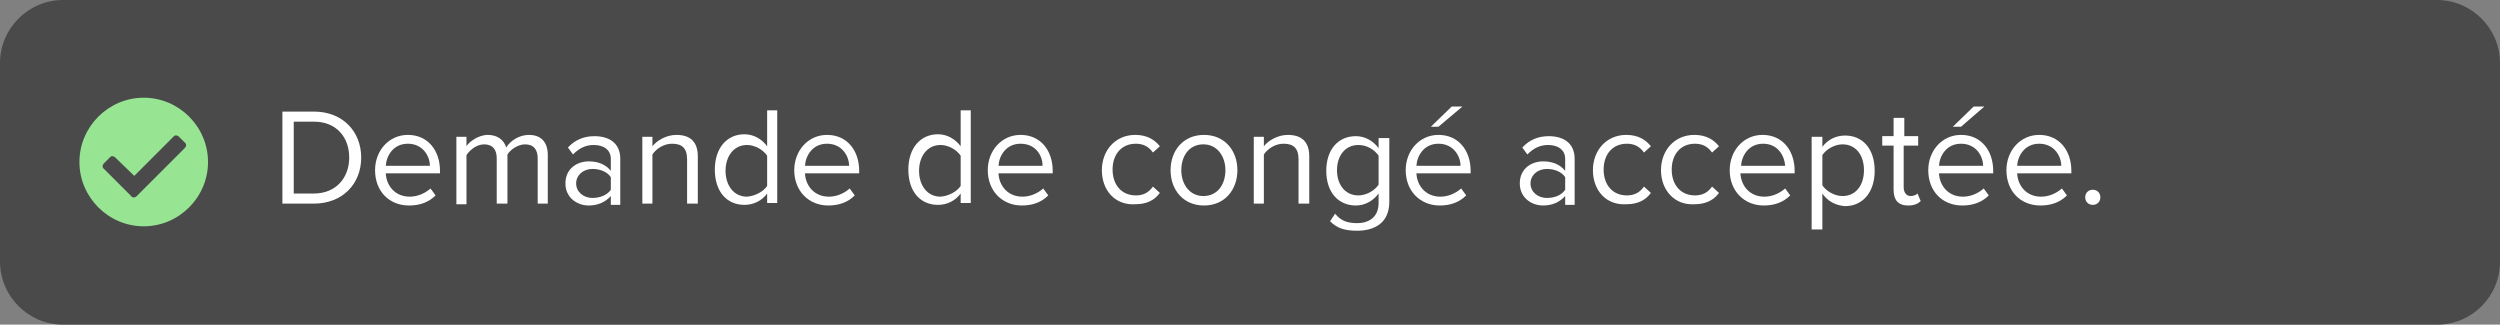 <?xml version="1.0" encoding="utf-8"?>
<!-- Generator: Adobe Illustrator 24.3.0, SVG Export Plug-In . SVG Version: 6.00 Build 0)  -->
<svg version="1.1" id="Capa_1" xmlns="http://www.w3.org/2000/svg" xmlns:xlink="http://www.w3.org/1999/xlink" x="0px" y="0px"
	 viewBox="0 0 396.6 51.5" style="enable-background:new 0 0 396.6 51.5;" xml:space="preserve">
<rect x="0" y="0" width="396.6" height="51.5" fill="#808080" stroke="none"/>
<style type="text/css">
	.st0{fill:#4A4A4A;}
	.st1{fill:#FFFFFF;}
	.st2{fill:#97E593;}
</style>
<g>
	<path class="st0" d="M386.6,51.5H10c-5.5,0-10-4.5-10-10V10C0,4.5,4.5,0,10,0h376.6c5.5,0,10,4.5,10,10v31.5
		C396.6,47,392.2,51.5,386.6,51.5z"/>
	<g>
		<g>
			<path class="st1" d="M44.8,32.3V17.7h5c4.6,0,7.5,3.2,7.5,7.3c0,4.2-3,7.3-7.5,7.3H44.8z M55.4,25c0-3.2-2-5.7-5.6-5.7h-3.2v11.4
				h3.2C53.3,30.7,55.4,28.2,55.4,25z"/>
			<path class="st1" d="M59.5,27c0-3.1,2.2-5.6,5.2-5.6c3.2,0,5.1,2.5,5.1,5.7v0.4h-8.6c0.1,2,1.5,3.7,3.8,3.7
				c1.2,0,2.4-0.5,3.3-1.3l0.8,1.1c-1.1,1.1-2.5,1.6-4.2,1.6C61.7,32.6,59.5,30.3,59.5,27z M64.7,22.8c-2.3,0-3.4,1.9-3.5,3.5h7
				C68.2,24.8,67.1,22.8,64.7,22.8z"/>
			<path class="st1" d="M85.3,32.3v-7.2c0-1.3-0.6-2.2-2-2.2c-1.1,0-2.3,0.8-2.8,1.6v7.8h-1.7v-7.2c0-1.3-0.6-2.2-2-2.2
				c-1.1,0-2.2,0.8-2.8,1.7v7.8h-1.6V21.7h1.6v1.5c0.4-0.7,1.9-1.8,3.4-1.8c1.6,0,2.6,0.9,2.9,2c0.6-1,2-2,3.6-2c1.9,0,3,1.1,3,3.2
				v7.7H85.3z"/>
			<path class="st1" d="M96.9,32.3v-1.2c-0.9,1-2.1,1.5-3.5,1.5c-1.8,0-3.7-1.2-3.7-3.5c0-2.4,1.9-3.5,3.7-3.5
				c1.5,0,2.7,0.5,3.5,1.5v-1.9c0-1.4-1.1-2.2-2.7-2.2c-1.3,0-2.3,0.5-3.3,1.5l-0.8-1.1c1.1-1.2,2.5-1.8,4.2-1.8
				c2.2,0,4.1,1,4.1,3.6v7.3H96.9z M96.9,30.1v-2c-0.6-0.9-1.8-1.3-2.9-1.3c-1.5,0-2.6,1-2.6,2.3c0,1.3,1.1,2.3,2.6,2.3
				C95.1,31.4,96.3,31,96.9,30.1z"/>
			<path class="st1" d="M109,32.3v-7c0-1.9-0.9-2.5-2.4-2.5c-1.3,0-2.5,0.8-3.1,1.7v7.8h-1.6V21.7h1.6v1.5c0.7-0.9,2.2-1.8,3.8-1.8
				c2.2,0,3.4,1.1,3.4,3.4v7.5H109z"/>
			<path class="st1" d="M121.7,32.3v-1.6c-0.8,1.1-2.1,1.8-3.6,1.8c-2.8,0-4.7-2.1-4.7-5.6c0-3.4,1.9-5.6,4.7-5.6
				c1.4,0,2.7,0.7,3.6,1.9v-5.7h1.6v14.7H121.7z M121.7,29.5v-4.8c-0.6-0.9-1.9-1.7-3.2-1.7c-2.1,0-3.4,1.8-3.4,4.1s1.3,4.1,3.4,4.1
				C119.8,31.1,121.1,30.4,121.7,29.5z"/>
			<path class="st1" d="M126,27c0-3.1,2.2-5.6,5.2-5.6c3.2,0,5.1,2.5,5.1,5.7v0.4h-8.6c0.1,2,1.5,3.7,3.8,3.7c1.2,0,2.4-0.5,3.3-1.3
				l0.8,1.1c-1.1,1.1-2.5,1.6-4.2,1.6C128.3,32.6,126,30.3,126,27z M131.2,22.8c-2.3,0-3.4,1.9-3.5,3.5h7
				C134.7,24.8,133.6,22.8,131.2,22.8z"/>
			<path class="st1" d="M152.4,32.3v-1.6c-0.8,1.1-2.1,1.8-3.6,1.8c-2.8,0-4.7-2.1-4.7-5.6c0-3.4,1.9-5.6,4.7-5.6
				c1.4,0,2.7,0.7,3.6,1.9v-5.7h1.6v14.7H152.4z M152.4,29.5v-4.8c-0.6-0.9-1.9-1.7-3.2-1.7c-2.1,0-3.4,1.8-3.4,4.1s1.3,4.1,3.4,4.1
				C150.5,31.1,151.8,30.4,152.4,29.5z"/>
			<path class="st1" d="M156.7,27c0-3.1,2.2-5.6,5.2-5.6c3.2,0,5.1,2.5,5.1,5.7v0.4h-8.6c0.1,2,1.5,3.7,3.8,3.7
				c1.2,0,2.4-0.5,3.3-1.3l0.8,1.1c-1.1,1.1-2.5,1.6-4.2,1.6C159,32.6,156.7,30.3,156.7,27z M161.9,22.8c-2.3,0-3.4,1.9-3.5,3.5h7
				C165.4,24.8,164.4,22.8,161.9,22.8z"/>
			<path class="st1" d="M174.8,27c0-3.1,2.1-5.6,5.3-5.6c1.9,0,3.1,0.8,3.9,1.8l-1.1,1c-0.7-1-1.6-1.4-2.7-1.4
				c-2.3,0-3.7,1.7-3.7,4.1s1.4,4.1,3.7,4.1c1.1,0,2-0.4,2.7-1.4l1.1,1c-0.8,1.1-2,1.8-3.9,1.8C176.9,32.6,174.8,30.2,174.8,27z"/>
			<path class="st1" d="M185.7,27c0-3.1,2-5.6,5.3-5.6s5.3,2.5,5.3,5.6c0,3.1-2,5.6-5.3,5.6S185.7,30.1,185.7,27z M194.4,27
				c0-2.2-1.3-4.1-3.5-4.1c-2.3,0-3.5,1.9-3.5,4.1c0,2.2,1.3,4.1,3.5,4.1C193.2,31.1,194.4,29.2,194.4,27z"/>
			<path class="st1" d="M206,32.3v-7c0-1.9-0.9-2.5-2.4-2.5c-1.3,0-2.5,0.8-3.1,1.7v7.8h-1.6V21.7h1.6v1.5c0.7-0.9,2.2-1.8,3.8-1.8
				c2.2,0,3.4,1.1,3.4,3.4v7.5H206z"/>
			<path class="st1" d="M211,35.1l0.8-1.2c0.9,1.1,1.9,1.5,3.5,1.5c1.8,0,3.4-0.9,3.4-3.2v-1.5c-0.8,1.1-2.1,1.9-3.6,1.9
				c-2.8,0-4.7-2.1-4.7-5.5c0-3.4,1.9-5.5,4.7-5.5c1.4,0,2.7,0.7,3.6,1.9v-1.6h1.7V32c0,3.5-2.5,4.6-5.1,4.6
				C213.5,36.6,212.2,36.3,211,35.1z M218.7,29.3v-4.6c-0.6-0.9-1.8-1.7-3.2-1.7c-2.1,0-3.4,1.7-3.4,4c0,2.3,1.3,4,3.4,4
				C216.8,31,218.1,30.2,218.7,29.3z"/>
			<path class="st1" d="M223,27c0-3.1,2.2-5.6,5.2-5.6c3.2,0,5.1,2.5,5.1,5.7v0.4h-8.6c0.1,2,1.5,3.7,3.8,3.7c1.2,0,2.4-0.5,3.3-1.3
				l0.8,1.1c-1.1,1.1-2.5,1.6-4.2,1.6C225.3,32.6,223,30.3,223,27z M228.2,22.8c-2.3,0-3.4,1.9-3.5,3.5h7
				C231.7,24.8,230.6,22.8,228.2,22.8z M228.2,20.1H227l3.3-3.2h1.7L228.2,20.1z"/>
			<path class="st1" d="M248.3,32.3v-1.2c-0.9,1-2.1,1.5-3.5,1.5c-1.8,0-3.7-1.2-3.7-3.5c0-2.4,1.9-3.5,3.7-3.5
				c1.5,0,2.7,0.5,3.5,1.5v-1.9c0-1.4-1.1-2.2-2.7-2.2c-1.3,0-2.3,0.5-3.3,1.5l-0.8-1.1c1.1-1.2,2.5-1.8,4.2-1.8
				c2.2,0,4.1,1,4.1,3.6v7.3H248.3z M248.3,30.1v-2c-0.6-0.9-1.8-1.3-2.9-1.3c-1.5,0-2.6,1-2.6,2.3c0,1.3,1.1,2.3,2.6,2.3
				C246.6,31.4,247.7,31,248.3,30.1z"/>
			<path class="st1" d="M252.7,27c0-3.1,2.1-5.6,5.3-5.6c1.9,0,3.1,0.8,3.9,1.8l-1.1,1c-0.7-1-1.6-1.4-2.7-1.4
				c-2.3,0-3.7,1.7-3.7,4.1s1.4,4.1,3.7,4.1c1.1,0,2-0.4,2.7-1.4l1.1,1c-0.8,1.1-2,1.8-3.9,1.8C254.8,32.6,252.7,30.2,252.7,27z"/>
			<path class="st1" d="M263.5,27c0-3.1,2.1-5.6,5.3-5.6c1.9,0,3.1,0.8,3.9,1.8l-1.1,1c-0.7-1-1.6-1.4-2.7-1.4
				c-2.3,0-3.7,1.7-3.7,4.1s1.4,4.1,3.7,4.1c1.1,0,2-0.4,2.7-1.4l1.1,1c-0.8,1.1-2,1.8-3.9,1.8C265.7,32.6,263.5,30.2,263.5,27z"/>
			<path class="st1" d="M274.4,27c0-3.1,2.2-5.6,5.2-5.6c3.2,0,5.1,2.5,5.1,5.7v0.4h-8.6c0.1,2,1.5,3.7,3.8,3.7
				c1.2,0,2.4-0.5,3.3-1.3l0.8,1.1c-1.1,1.1-2.5,1.6-4.2,1.6C276.7,32.6,274.4,30.3,274.4,27z M279.7,22.8c-2.3,0-3.4,1.9-3.5,3.5h7
				C283.1,24.8,282.1,22.8,279.7,22.8z"/>
			<path class="st1" d="M289.1,30.7v5.7h-1.7V21.7h1.7v1.6c0.8-1.1,2.1-1.8,3.6-1.8c2.8,0,4.7,2.1,4.7,5.6c0,3.4-1.9,5.6-4.7,5.6
				C291.2,32.6,289.9,31.9,289.1,30.7z M295.7,27c0-2.4-1.3-4.1-3.4-4.1c-1.3,0-2.6,0.8-3.2,1.7v4.8c0.6,0.9,1.9,1.7,3.2,1.7
				C294.4,31.1,295.7,29.4,295.7,27z"/>
			<path class="st1" d="M300.4,30.1v-7h-1.8v-1.5h1.8v-2.9h1.7v2.9h2.2v1.5H302v6.6c0,0.8,0.4,1.4,1.1,1.4c0.5,0,0.9-0.2,1.1-0.4
				l0.5,1.2c-0.4,0.4-1,0.7-2,0.7C301.1,32.6,300.4,31.7,300.4,30.1z"/>
			<path class="st1" d="M305.9,27c0-3.1,2.2-5.6,5.2-5.6c3.2,0,5.1,2.5,5.1,5.7v0.4h-8.6c0.1,2,1.5,3.7,3.8,3.7
				c1.2,0,2.4-0.5,3.3-1.3l0.8,1.1c-1.1,1.1-2.5,1.6-4.2,1.6C308.1,32.6,305.9,30.3,305.9,27z M311.1,22.8c-2.3,0-3.4,1.9-3.5,3.5h7
				C314.6,24.8,313.5,22.8,311.1,22.8z M311.1,20.1h-1.3l3.3-3.2h1.7L311.1,20.1z"/>
			<path class="st1" d="M318.3,27c0-3.1,2.2-5.6,5.2-5.6c3.2,0,5.1,2.5,5.1,5.7v0.4H320c0.1,2,1.5,3.7,3.8,3.7
				c1.2,0,2.4-0.5,3.3-1.3l0.8,1.1c-1.1,1.1-2.5,1.6-4.2,1.6C320.5,32.6,318.3,30.3,318.3,27z M323.5,22.8c-2.3,0-3.4,1.9-3.5,3.5h7
				C327,24.8,325.9,22.8,323.5,22.8z"/>
			<path class="st1" d="M330.8,31.3c0-0.7,0.5-1.2,1.2-1.2s1.2,0.5,1.2,1.2c0,0.7-0.5,1.2-1.2,1.2S330.8,32,330.8,31.3z"/>
		</g>
	</g>
	<g>
		<g>
			<path class="st2" d="M33,25.7c0,5.6-4.6,10.2-10.2,10.2s-10.2-4.6-10.2-10.2s4.6-10.2,10.2-10.2S33,20.1,33,25.7z M21.7,31.1
				l7.6-7.6c0.3-0.3,0.3-0.7,0-0.9l-0.9-0.9c-0.3-0.3-0.7-0.3-0.9,0l-6.2,6.2L18.3,25c-0.3-0.3-0.7-0.3-0.9,0l-0.9,0.9
				c-0.3,0.3-0.3,0.7,0,0.9l4.3,4.3C21,31.4,21.4,31.4,21.7,31.1L21.7,31.1z"/>
		</g>
	</g>
</g>
<g>
</g>
<g>
</g>
<g>
</g>
<g>
</g>
<g>
</g>
<g>
</g>
<g>
</g>
<g>
</g>
<g>
</g>
<g>
</g>
<g>
</g>
</svg>

